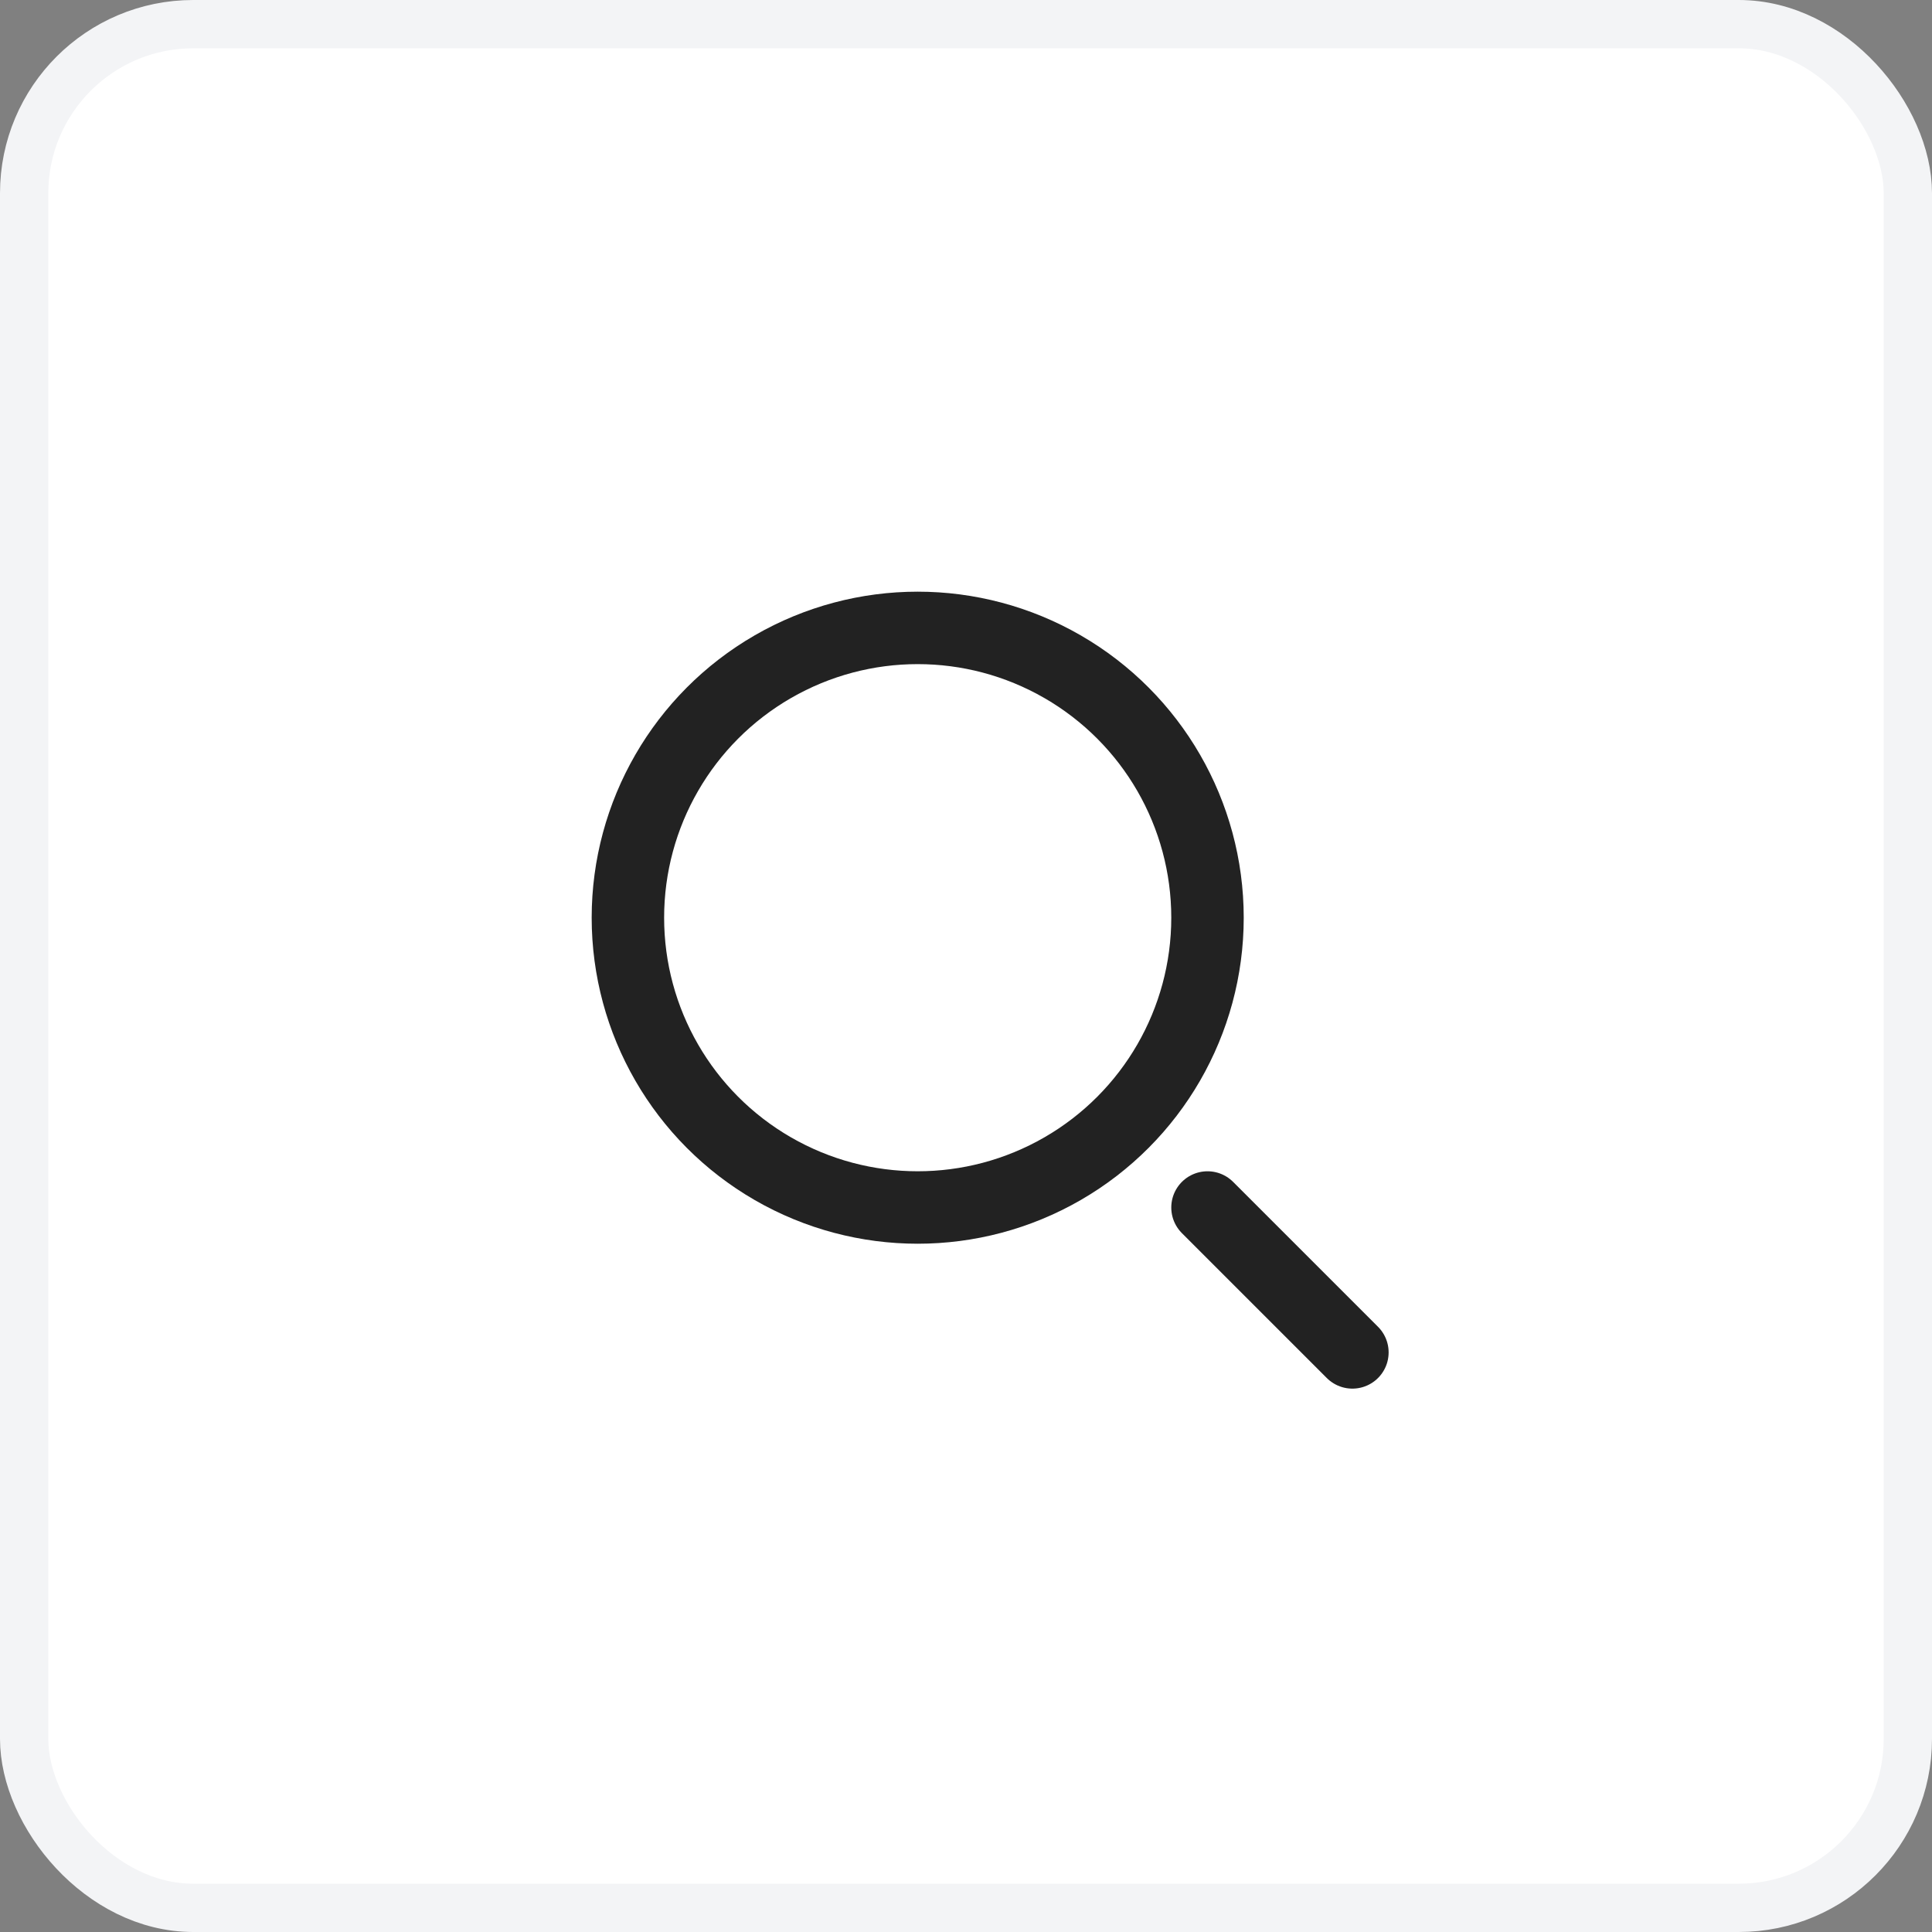 <svg width="40" height="40" viewBox="0 0 40 40" fill="none" xmlns="http://www.w3.org/2000/svg">
<rect x="0" y="0" width="40" height="40" fill="#808080" stroke="none"/>
<rect x="0.5" y="0.5" width="39" height="39" rx="3.5" fill="white"/>
<rect x="0.5" y="0.5" width="39" height="39" rx="3.5" stroke="#F3F4F6"/>
<circle cx="19" cy="19" r="6" stroke="#222222" stroke-width="1.5"/>
<path d="M28 28L25 25" stroke="#222222" stroke-width="1.5" stroke-linecap="round"/>
</svg>
